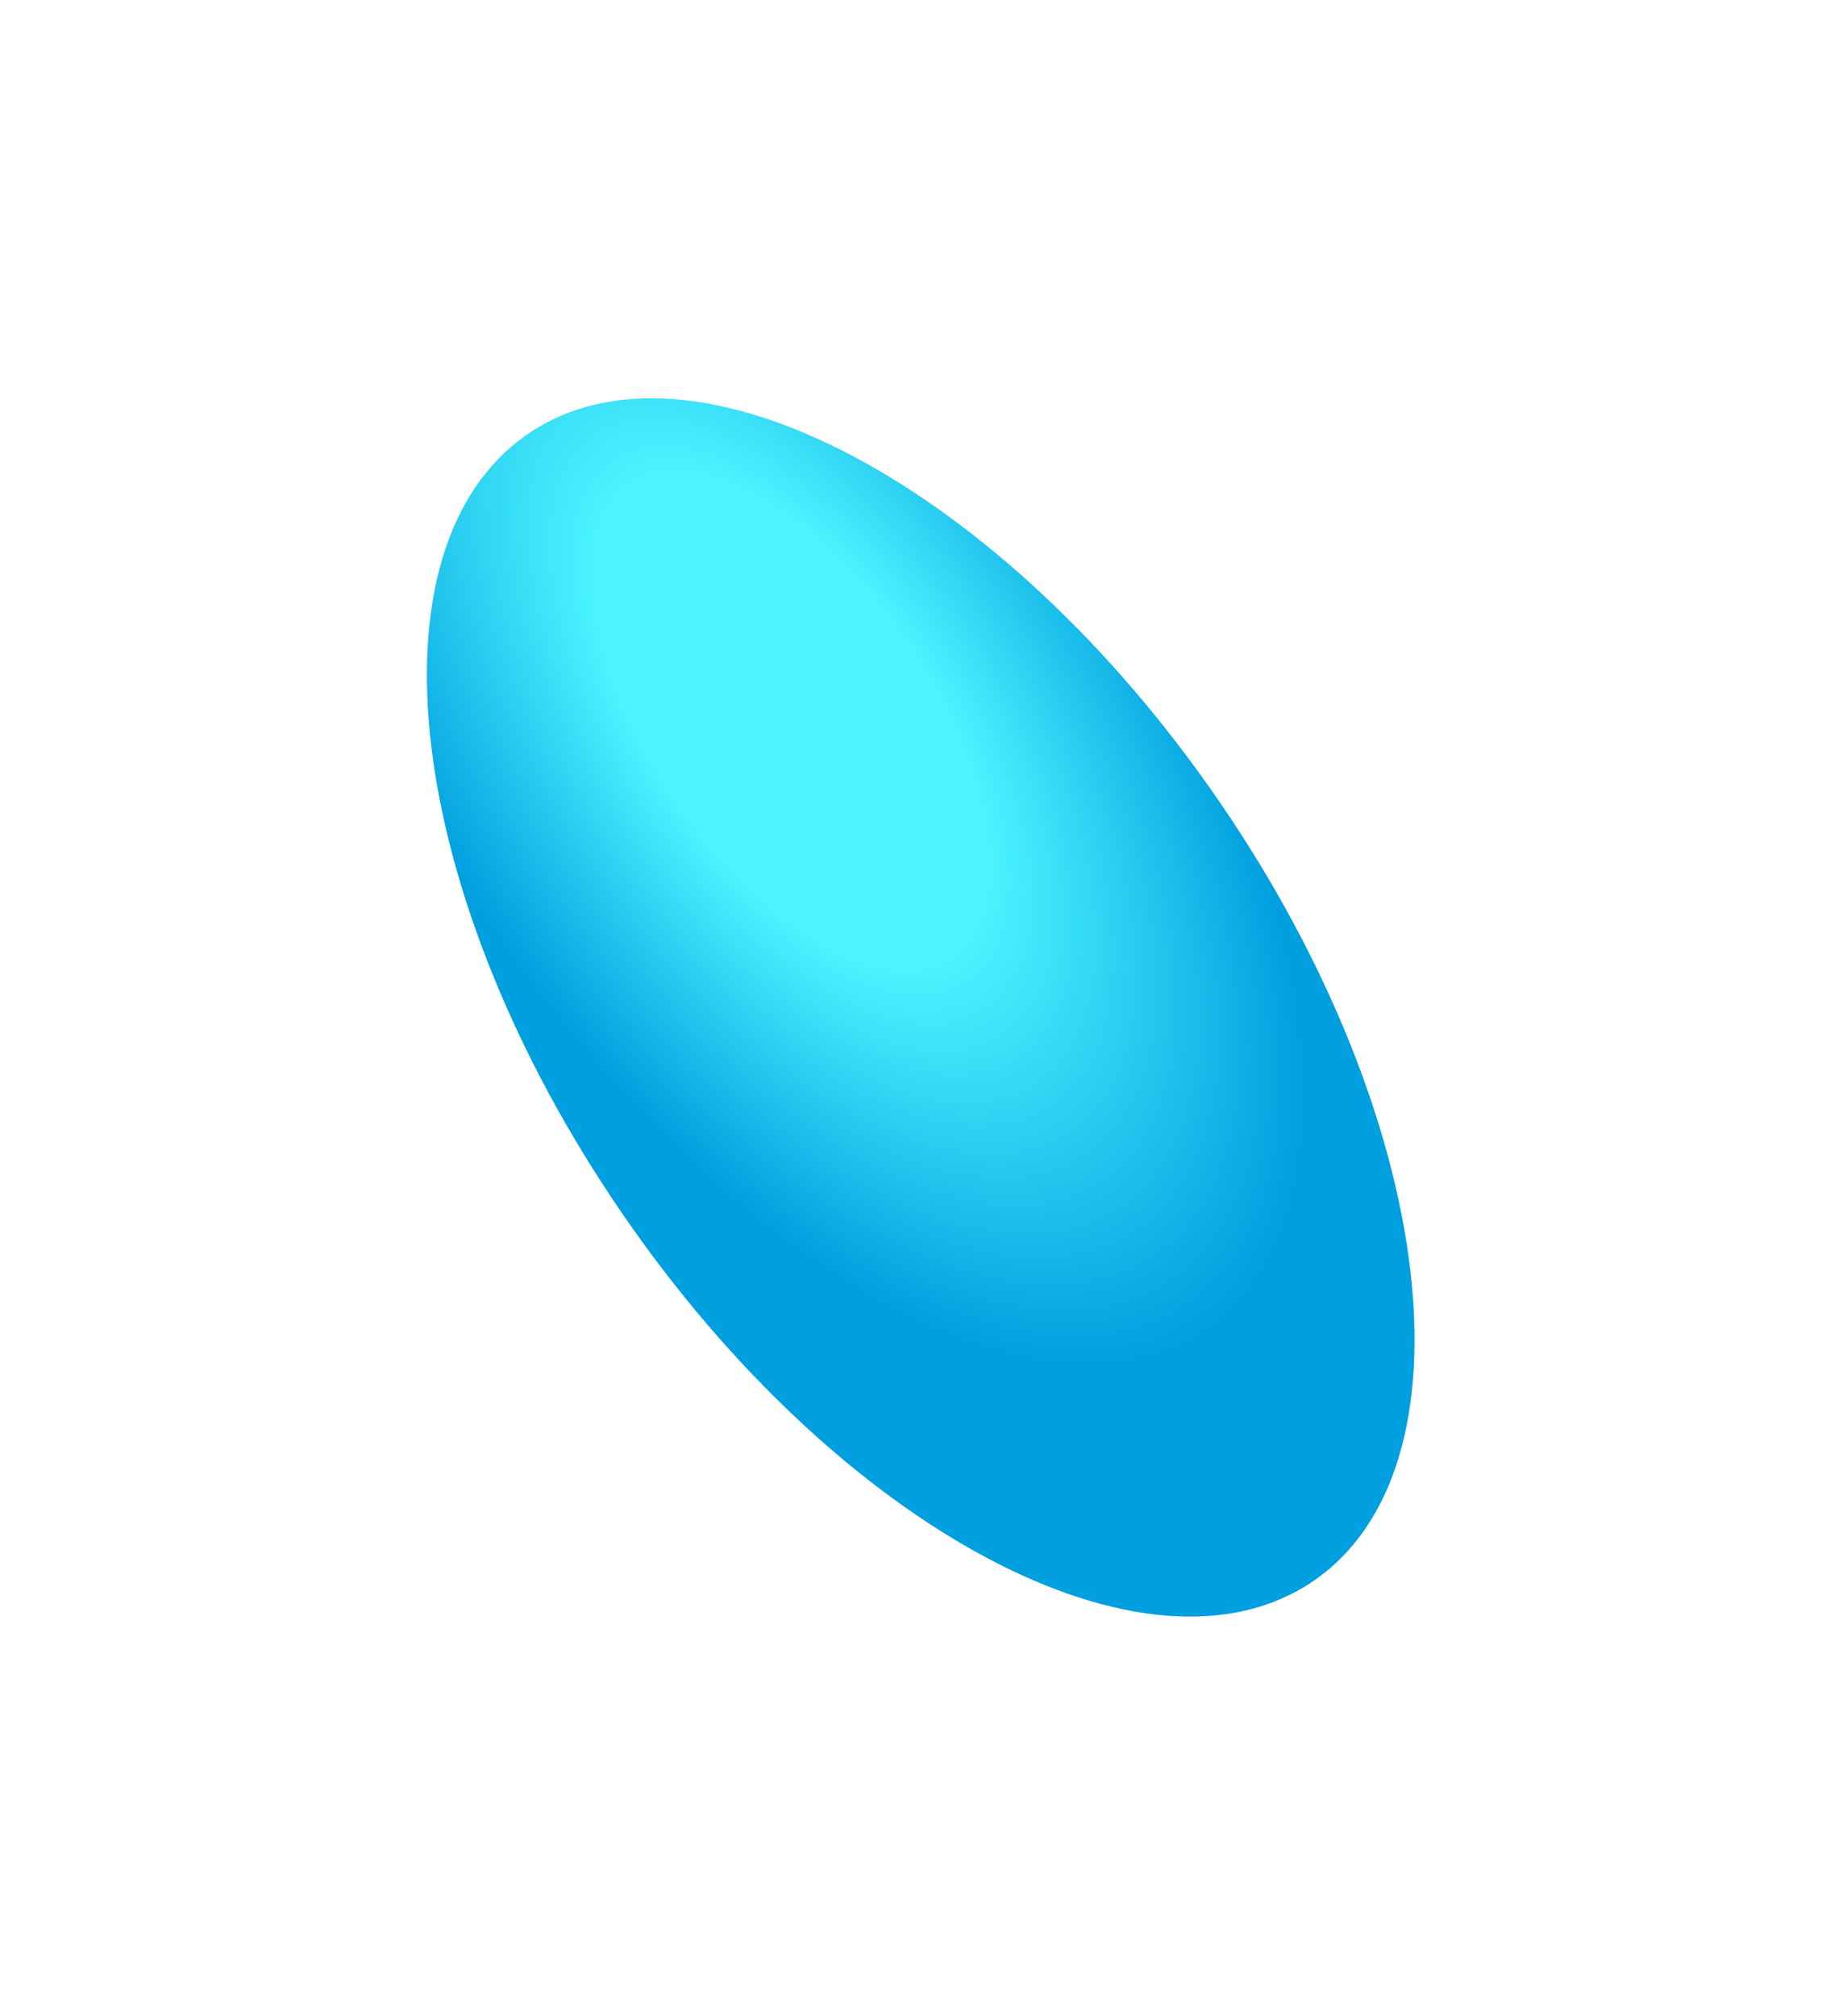 <?xml version="1.0" encoding="UTF-8"?> <svg xmlns="http://www.w3.org/2000/svg" width="967" height="1057" viewBox="0 0 967 1057" fill="none"> <g filter="url(#filter0_f)"> <path d="M640.009 420.672C753.868 586.729 775.911 769.517 689.244 828.942C602.577 888.366 440.019 801.923 326.16 635.866C212.301 469.809 190.257 287.02 276.924 227.596C363.591 168.172 526.15 254.615 640.009 420.672Z" fill="url(#paint0_radial)"></path> </g> <defs> <filter id="filter0_f" x="0" y="0" width="966.169" height="1056.54" filterUnits="userSpaceOnUse" color-interpolation-filters="sRGB"> <feFlood flood-opacity="0" result="BackgroundImageFix"></feFlood> <feBlend mode="normal" in="SourceGraphic" in2="BackgroundImageFix" result="shape"></feBlend> <feGaussianBlur stdDeviation="60" result="effect1_foregroundBlur"></feGaussianBlur> </filter> <radialGradient id="paint0_radial" cx="0" cy="0" r="1" gradientUnits="userSpaceOnUse" gradientTransform="translate(415.027 378.842) rotate(55.563) scale(385.073 190.269)"> <stop offset="0.385" stop-color="#4BF4FF"></stop> <stop offset="1" stop-color="#009FDF"></stop> </radialGradient> </defs> </svg> 